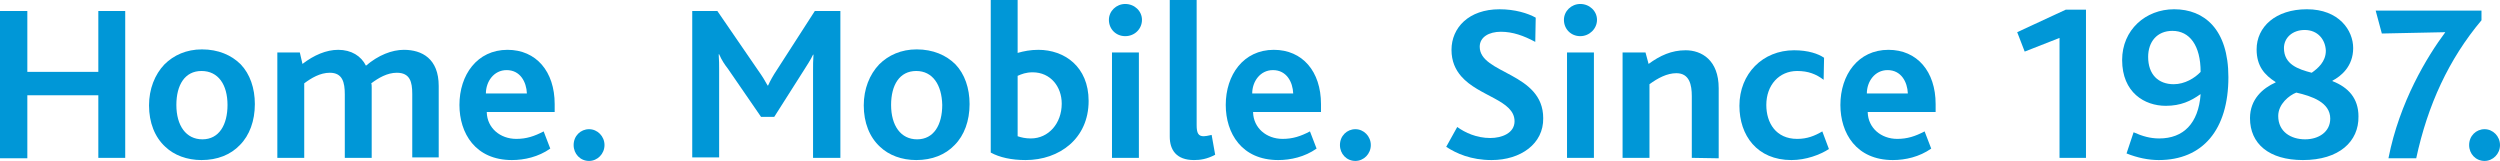 <?xml version="1.0" encoding="utf-8"?>
<!-- Generator: Adobe Illustrator 22.0.0, SVG Export Plug-In . SVG Version: 6.00 Build 0)  -->
<svg version="1.1" id="Layer_1" xmlns="http://www.w3.org/2000/svg" xmlns:xlink="http://www.w3.org/1999/xlink" x="0px" y="0px"
	 viewBox="0 0 567 36.5" style="enable-background:new 0 0 567 36.5;" xml:space="preserve">
<style type="text/css">
	.st0{fill:#0097D7;}
</style>
<g>
	<path class="st0" d="M22.3,35.8V21.6H6.2v14.3H0V2.5h6.2v13.8h16.1V2.5h6.1v33.3C28.4,35.8,22.3,35.8,22.3,35.8z"/>
	<path class="st0" d="M54.4,32.9c-2.1,2.2-5.1,3.4-8.7,3.4c-3.3,0-6.2-1.1-8.2-3c-2.4-2.2-3.7-5.5-3.7-9.4c0-3.7,1.3-7,3.5-9.3
		c2.1-2.1,5-3.4,8.5-3.4c3.7,0,6.7,1.3,8.8,3.4c2.1,2.2,3.2,5.4,3.2,9C57.8,27.4,56.6,30.7,54.4,32.9z M45.7,16.1
		c-3.8,0-5.7,3.2-5.7,7.7c0,4.7,2.2,7.8,5.9,7.8c3.8,0,5.7-3.3,5.7-7.8C51.6,19.2,49.5,16.1,45.7,16.1z"/>
	<path class="st0" d="M93.5,35.8V21.3c0-2.7-0.5-4.8-3.5-4.8c-2.2,0-4.2,1.2-5.8,2.4c0.1,0.2,0.1,0.6,0.1,0.9v16h-6.1V21.4
		c0-2.7-0.5-4.9-3.4-4.9c-2.2,0-4.2,1.2-5.8,2.4v16.9h-6.1V11.9H68l0.6,2.6c2.6-2,5.4-3.2,8.1-3.2c3,0,5.2,1.4,6.3,3.6
		c2.8-2.4,5.9-3.6,8.6-3.6c4.1,0,7.9,2,7.9,8.2v16.2h-6V35.8z"/>
	<path class="st0" d="M110.4,25.5c0.1,3.5,3,6,6.7,6c2.3,0,4.1-0.6,6.2-1.7l1.5,3.9c-2.7,1.9-5.9,2.6-8.7,2.6
		c-8.3,0-11.9-6.1-11.9-12.5c0-6.8,4-12.5,10.9-12.5c6.5,0,10.7,4.9,10.7,12.3c0,0.4,0,1,0,1.8h-15.4V25.5z M114.9,15.9
		c-2.9,0-4.7,2.6-4.7,5.3h9.3C119.4,18.6,118,15.9,114.9,15.9z"/>
	<path class="st0" d="M133.6,36.5c-2,0-3.5-1.6-3.5-3.6c0-2.1,1.6-3.6,3.5-3.6s3.5,1.6,3.5,3.6S135.5,36.5,133.6,36.5z"/>
	<path class="st0" d="M184.4,35.8V16c0-1.2,0-2.3,0.1-3.6h-0.1c-0.5,1.1-1.5,2.6-2,3.4l-6.8,10.7h-3l-7.5-10.9
		c-0.7-0.9-1.4-1.9-2-3.3H163c0.1,1.4,0.1,2.4,0.1,3.4v20H157V2.5h5.7l9.2,13.4c1,1.4,1.6,2.4,2.2,3.5h0.1c0.5-1.1,1.1-2.2,2.1-3.7
		l8.5-13.2h5.8v33.3C190.6,35.8,184.4,35.8,184.4,35.8z"/>
	<path class="st0" d="M216.5,32.9c-2.1,2.2-5.1,3.4-8.7,3.4c-3.3,0-6.2-1.1-8.2-3c-2.4-2.2-3.7-5.5-3.7-9.4c0-3.7,1.3-7,3.5-9.3
		c2.1-2.1,5-3.4,8.5-3.4c3.7,0,6.7,1.3,8.8,3.4c2.1,2.2,3.2,5.4,3.2,9C219.9,27.4,218.7,30.7,216.5,32.9z M207.8,16.1
		c-3.8,0-5.7,3.2-5.7,7.7c0,4.7,2.2,7.8,5.9,7.8c3.8,0,5.7-3.3,5.7-7.8C213.6,19.2,211.5,16.1,207.8,16.1z"/>
	<path class="st0" d="M232.6,36.3c-3.2,0-5.9-0.6-7.9-1.7V0h6.1v12c1.4-0.4,2.9-0.7,4.7-0.7c5.9,0,11.4,3.8,11.4,11.6
		C246.9,31.4,240.3,36.3,232.6,36.3z M234.2,16.4c-1.5,0-2.5,0.4-3.4,0.8v13.7c0.9,0.3,1.8,0.5,3,0.5c4,0,7-3.4,7-7.9
		C240.8,19.7,238.3,16.4,234.2,16.4z"/>
	<path class="st0" d="M255.2,8.2c-2.1,0-3.7-1.6-3.7-3.7c0-2,1.7-3.6,3.7-3.6c2.1,0,3.8,1.6,3.8,3.6S257.4,8.2,255.2,8.2z
		 M252.2,35.8V11.9h6.1v23.9H252.2z"/>
	<path class="st0" d="M270.8,36.3c-4,0-5.5-2.3-5.5-5.3V0h6.1v28.4c0,1.8,0.4,2.5,1.6,2.5c0.4,0,0.9-0.1,1.8-0.3l0.8,4.5
		C273.7,36.1,272.2,36.3,270.8,36.3z"/>
	<path class="st0" d="M284.2,25.5c0.1,3.5,3,6,6.7,6c2.3,0,4.1-0.6,6.2-1.7l1.5,3.9c-2.7,1.9-5.9,2.6-8.7,2.6
		c-8.3,0-11.9-6.1-11.9-12.5c0-6.8,4-12.5,10.9-12.5c6.5,0,10.7,4.9,10.7,12.3c0,0.4,0,1,0,1.8h-15.4V25.5z M288.7,15.9
		c-2.9,0-4.7,2.6-4.7,5.3h9.3C293.2,18.6,291.8,15.9,288.7,15.9z"/>
	<path class="st0" d="M307.4,36.5c-2,0-3.5-1.6-3.5-3.6c0-2.1,1.6-3.6,3.5-3.6s3.5,1.6,3.5,3.6S309.3,36.5,307.4,36.5z"/>
	<path class="st0" d="M338.3,36.3c-4.7,0-8-1.5-10.3-3l2.5-4.5c1.8,1.3,4.4,2.5,7.5,2.5c2.6,0,5.5-1.1,5.5-3.8
		c0-4.8-8.1-5.6-12.1-10.2c-1.3-1.5-2.2-3.4-2.2-6c0-5,3.9-9.2,10.9-9.2c3.5,0,6.4,0.9,8.2,1.9l-0.1,5.5c-2.6-1.4-5.1-2.3-7.8-2.3
		c-2.7,0-4.8,1.2-4.8,3.4c0,6.2,14.4,5.8,14.4,16.2C350.1,32.6,344.9,36.3,338.3,36.3z"/>
	<path class="st0" d="M358.4,8.2c-2.1,0-3.7-1.6-3.7-3.7c0-2,1.7-3.6,3.7-3.6c2.1,0,3.8,1.6,3.8,3.6S360.5,8.2,358.4,8.2z
		 M355.4,35.8V11.9h6.1v23.9H355.4z"/>
	<path class="st0" d="M383.7,35.8v-14c0-2.5-0.5-5.2-3.5-5.2c-2.1,0-4.2,1.1-6.1,2.5v16.7H368V11.9h5.2l0.7,2.6
		c2.6-1.9,5.2-3.1,8.4-3.1c3.6,0,7.5,2.2,7.5,8.6v15.9L383.7,35.8L383.7,35.8z"/>
	<path class="st0" d="M406.3,36.3c-7.8,0-11.8-5.6-11.8-12.3c0-7.3,5.3-12.6,12.4-12.6c3.2,0,5.5,0.8,6.8,1.7l-0.1,5
		c-1.7-1.3-3.5-2-6-2c-4.1,0-7,3.2-7,7.7c0,4.1,2.2,7.7,7,7.7c2.3,0,4-0.7,5.7-1.7l1.5,4C412.8,35.1,409.6,36.3,406.3,36.3z"/>
	<path class="st0" d="M423.6,25.5c0.1,3.5,3,6,6.7,6c2.3,0,4.1-0.6,6.2-1.7l1.5,3.9c-2.7,1.9-5.9,2.6-8.7,2.6
		c-8.3,0-11.9-6.1-11.9-12.5c0-6.8,4-12.5,10.9-12.5c6.5,0,10.7,4.9,10.7,12.3c0,0.4,0,1,0,1.8h-15.4V25.5z M428.1,15.9
		c-2.9,0-4.7,2.6-4.7,5.3h9.3C432.6,18.6,431.2,15.9,428.1,15.9z"/>
	<path class="st0" d="M467.1,35.8V8.6l-7.9,3.1l-1.7-4.4l11-5.1h4.6v33.6C473.1,35.8,467.1,35.8,467.1,35.8z"/>
	<path class="st0" d="M489.6,36.3c-2.3,0-4.8-0.5-7.3-1.5l1.6-4.8c2,0.9,3.8,1.4,5.8,1.4c5.5,0,8.9-3.4,9.4-10H499
		c-2.1,1.5-4.4,2.6-7.8,2.6c-4.8,0-9.9-3-9.9-10.4c0-6.8,5.3-11.5,11.8-11.5c6.8,0,12.3,4.5,12.3,15.4
		C505.4,29.4,499.6,36.3,489.6,36.3z M492.7,7c-3.5,0-5.5,2.5-5.5,5.9c0,4,2.3,6.2,5.8,6.2c2.5,0,4.8-1.4,6.1-2.8
		C499.1,10.3,496.6,7,492.7,7z"/>
	<path class="st0" d="M522.3,36.3c-7.7,0-12-3.7-12-9.5c0-4.3,2.9-6.8,5.8-8.1v-0.1c-2.5-1.6-4.3-3.6-4.3-7.4
		c0-5.1,4.3-9.1,11.4-9.1c7.3,0,10.5,4.8,10.5,8.8c0,4.2-2.8,6.4-4.7,7.4v0.1c3.6,1.4,5.9,3.9,5.9,8C535,32.1,530.5,36.3,522.3,36.3
		z M520.8,21c-1.6,0.6-4.1,2.6-4.1,5.3c0,3.6,2.9,5.3,6.1,5.3c3.1,0,5.7-1.7,5.7-4.7C528.5,23.2,524.3,21.8,520.8,21z M522.7,6.8
		c-2.8,0-4.7,1.8-4.7,4.1c0,3.7,3.2,4.8,6.3,5.6c1.4-1,3.2-2.5,3.2-5C527.4,9,525.7,6.8,522.7,6.8z"/>
	<path class="st0" d="M548,35.9h-6.3c2.5-12.8,8.8-23.1,12.9-28.6l-14.4,0.3l-1.4-5.2h24v2.2C555.4,13.4,550.6,23.8,548,35.9z"/>
	<path class="st0" d="M563.5,36.5c-2,0-3.5-1.6-3.5-3.6c0-2.1,1.6-3.6,3.5-3.6s3.5,1.6,3.5,3.6S565.4,36.5,563.5,36.5z"/>
</g>
</svg>
